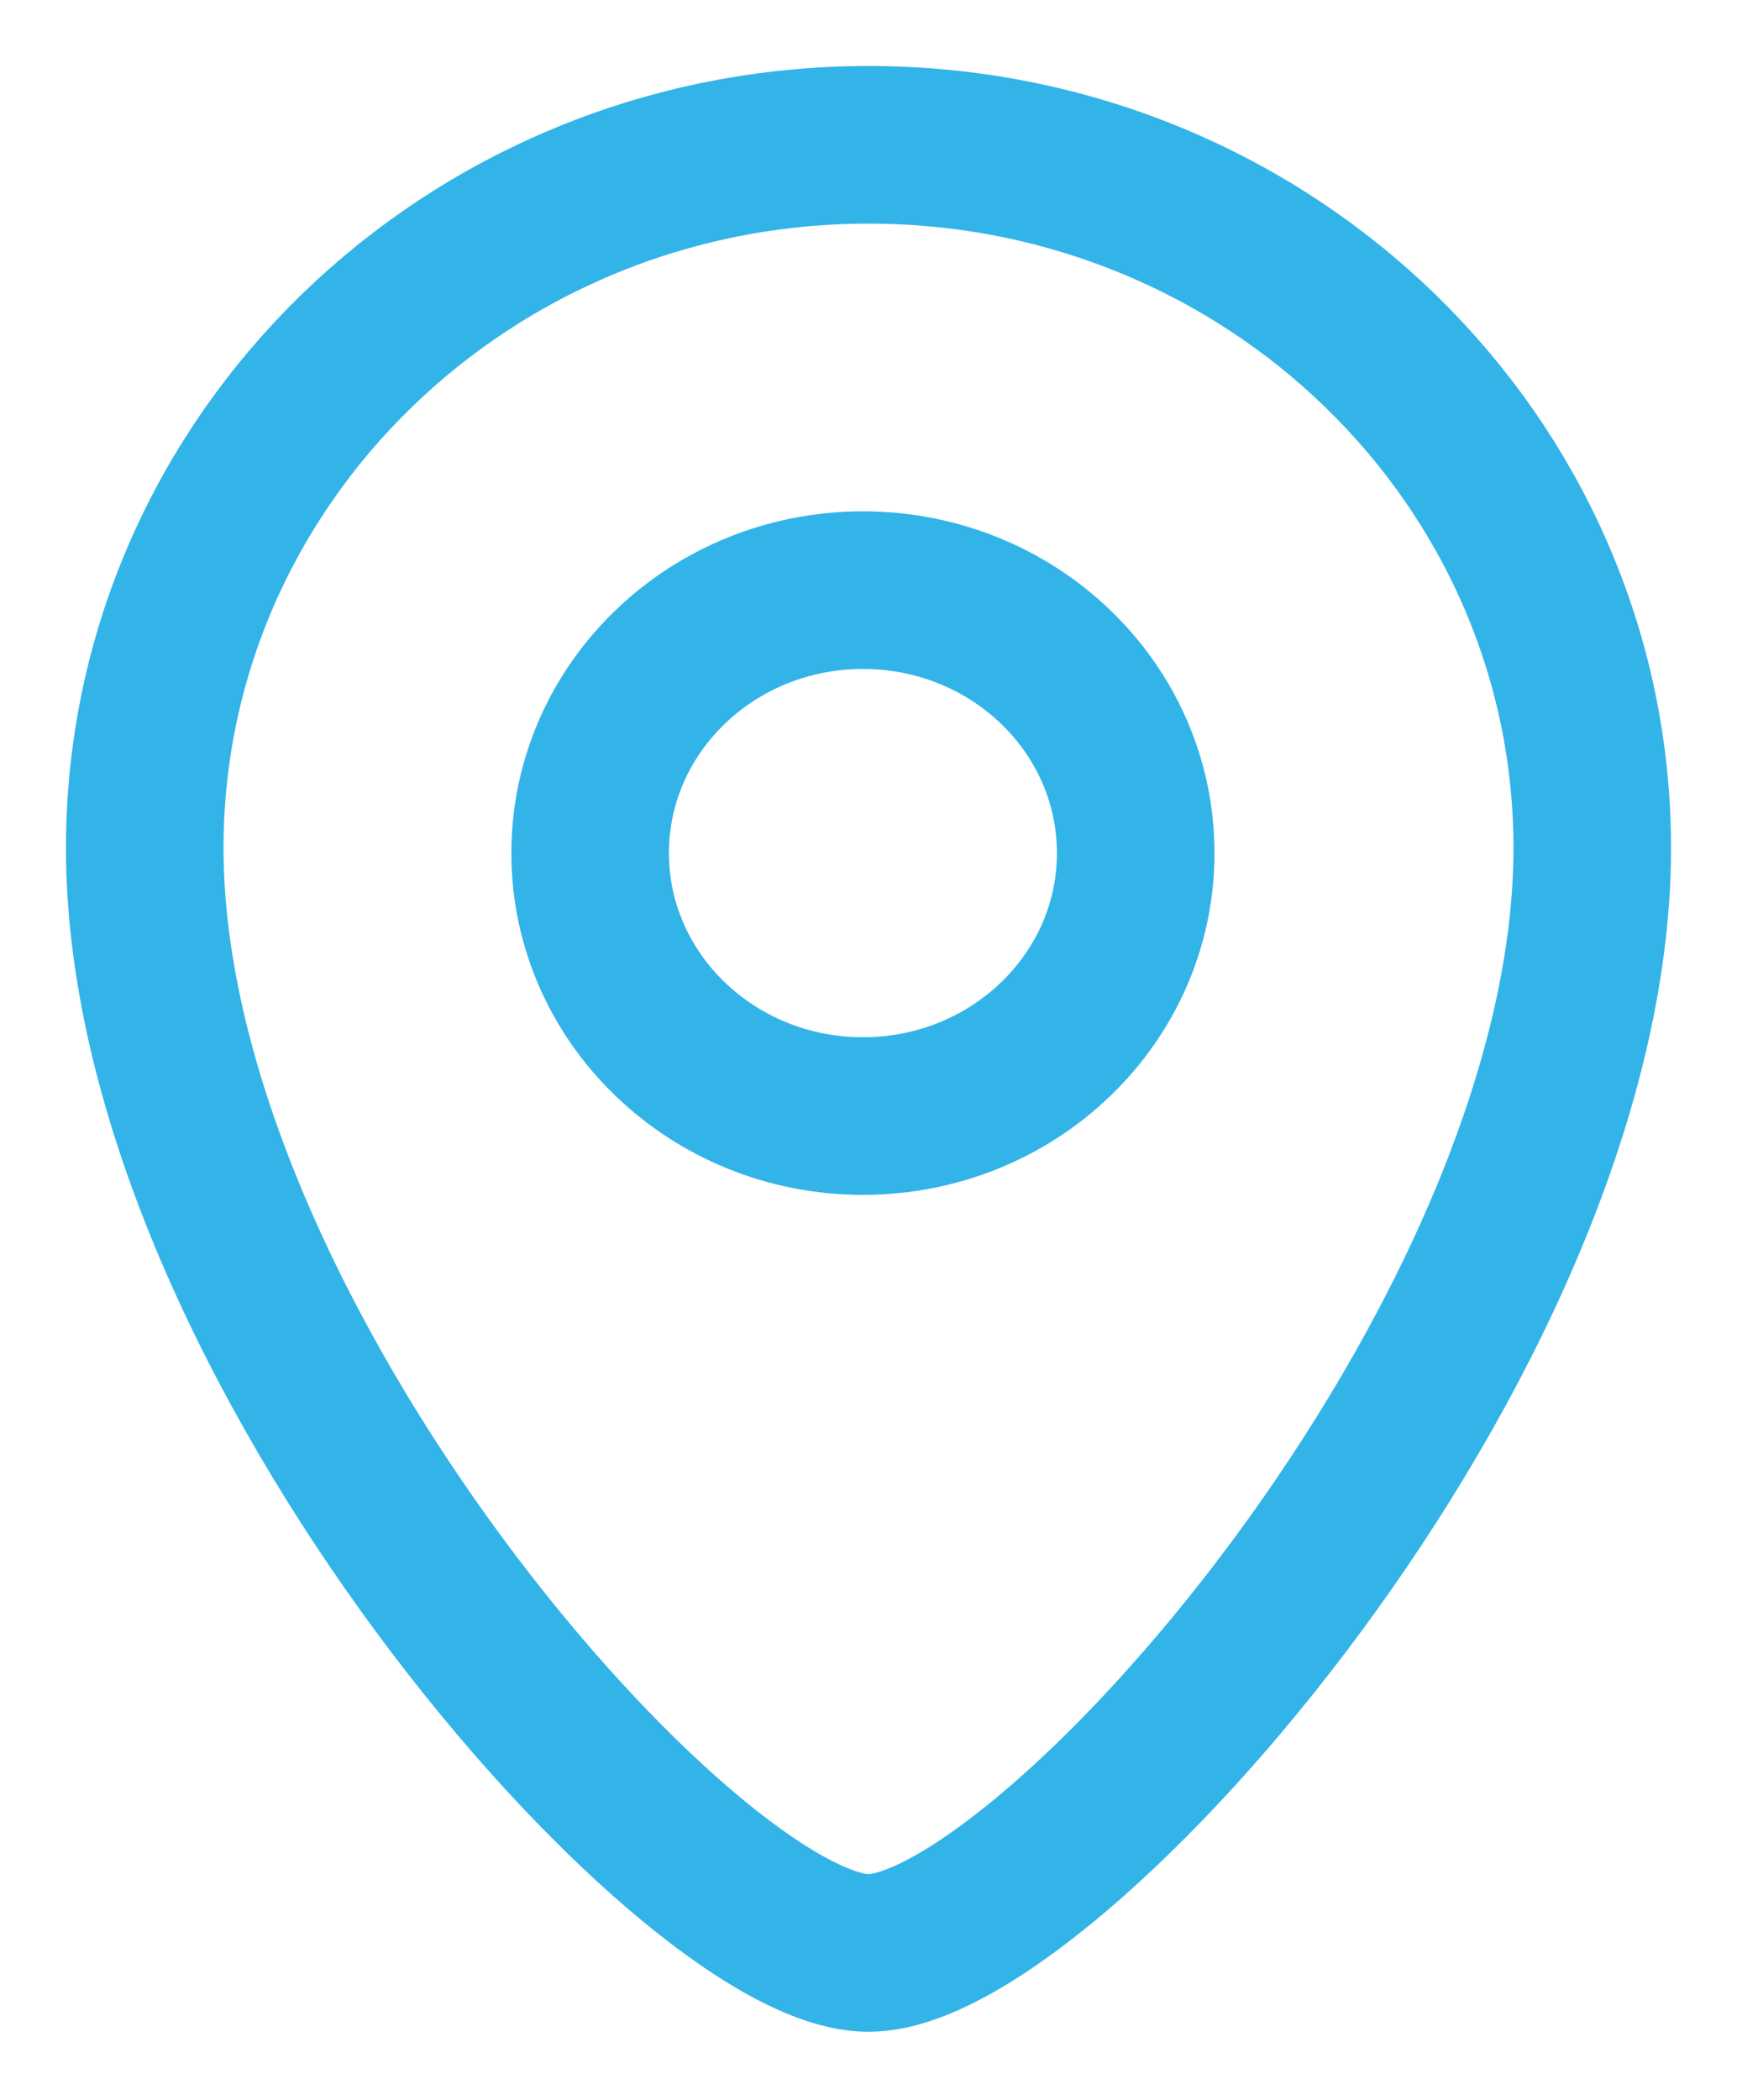 <?xml version="1.0" encoding="UTF-8"?>
<svg width="24px" height="29px" viewBox="0 0 24 29" version="1.1" xmlns="http://www.w3.org/2000/svg" xmlns:xlink="http://www.w3.org/1999/xlink">
    <!-- Generator: Sketch 51.1 (57501) - http://www.bohemiancoding.com/sketch -->
    <title>local</title>
    <desc>Created with Sketch.</desc>
    <defs></defs>
    <g id="Symbols" stroke="none" stroke-width="1" fill="none" fill-rule="evenodd">
        <g id="HEADER-MB" transform="translate(-215, -17)" stroke="#32B4E8" stroke-width="2.177">
            <g id="local" transform="translate(217, 19)">
                <path d="M10,24.971 C7.524,24.971 0,16.508 0,9.711 C0,4.348 4.477,0 10,0 C15.523,0 20,4.348 20,9.711 C20,16.508 12.476,24.971 10,24.971 Z" id="Stroke-1"></path>
                <path d="M13.692,9.781 C13.692,11.787 12.005,13.413 9.923,13.413 C7.842,13.413 6.154,11.787 6.154,9.781 C6.154,7.775 7.842,6.15 9.923,6.15 C12.005,6.15 13.692,7.775 13.692,9.781 Z" id="Stroke-3"></path>
            </g>
        </g>
    </g>
</svg>